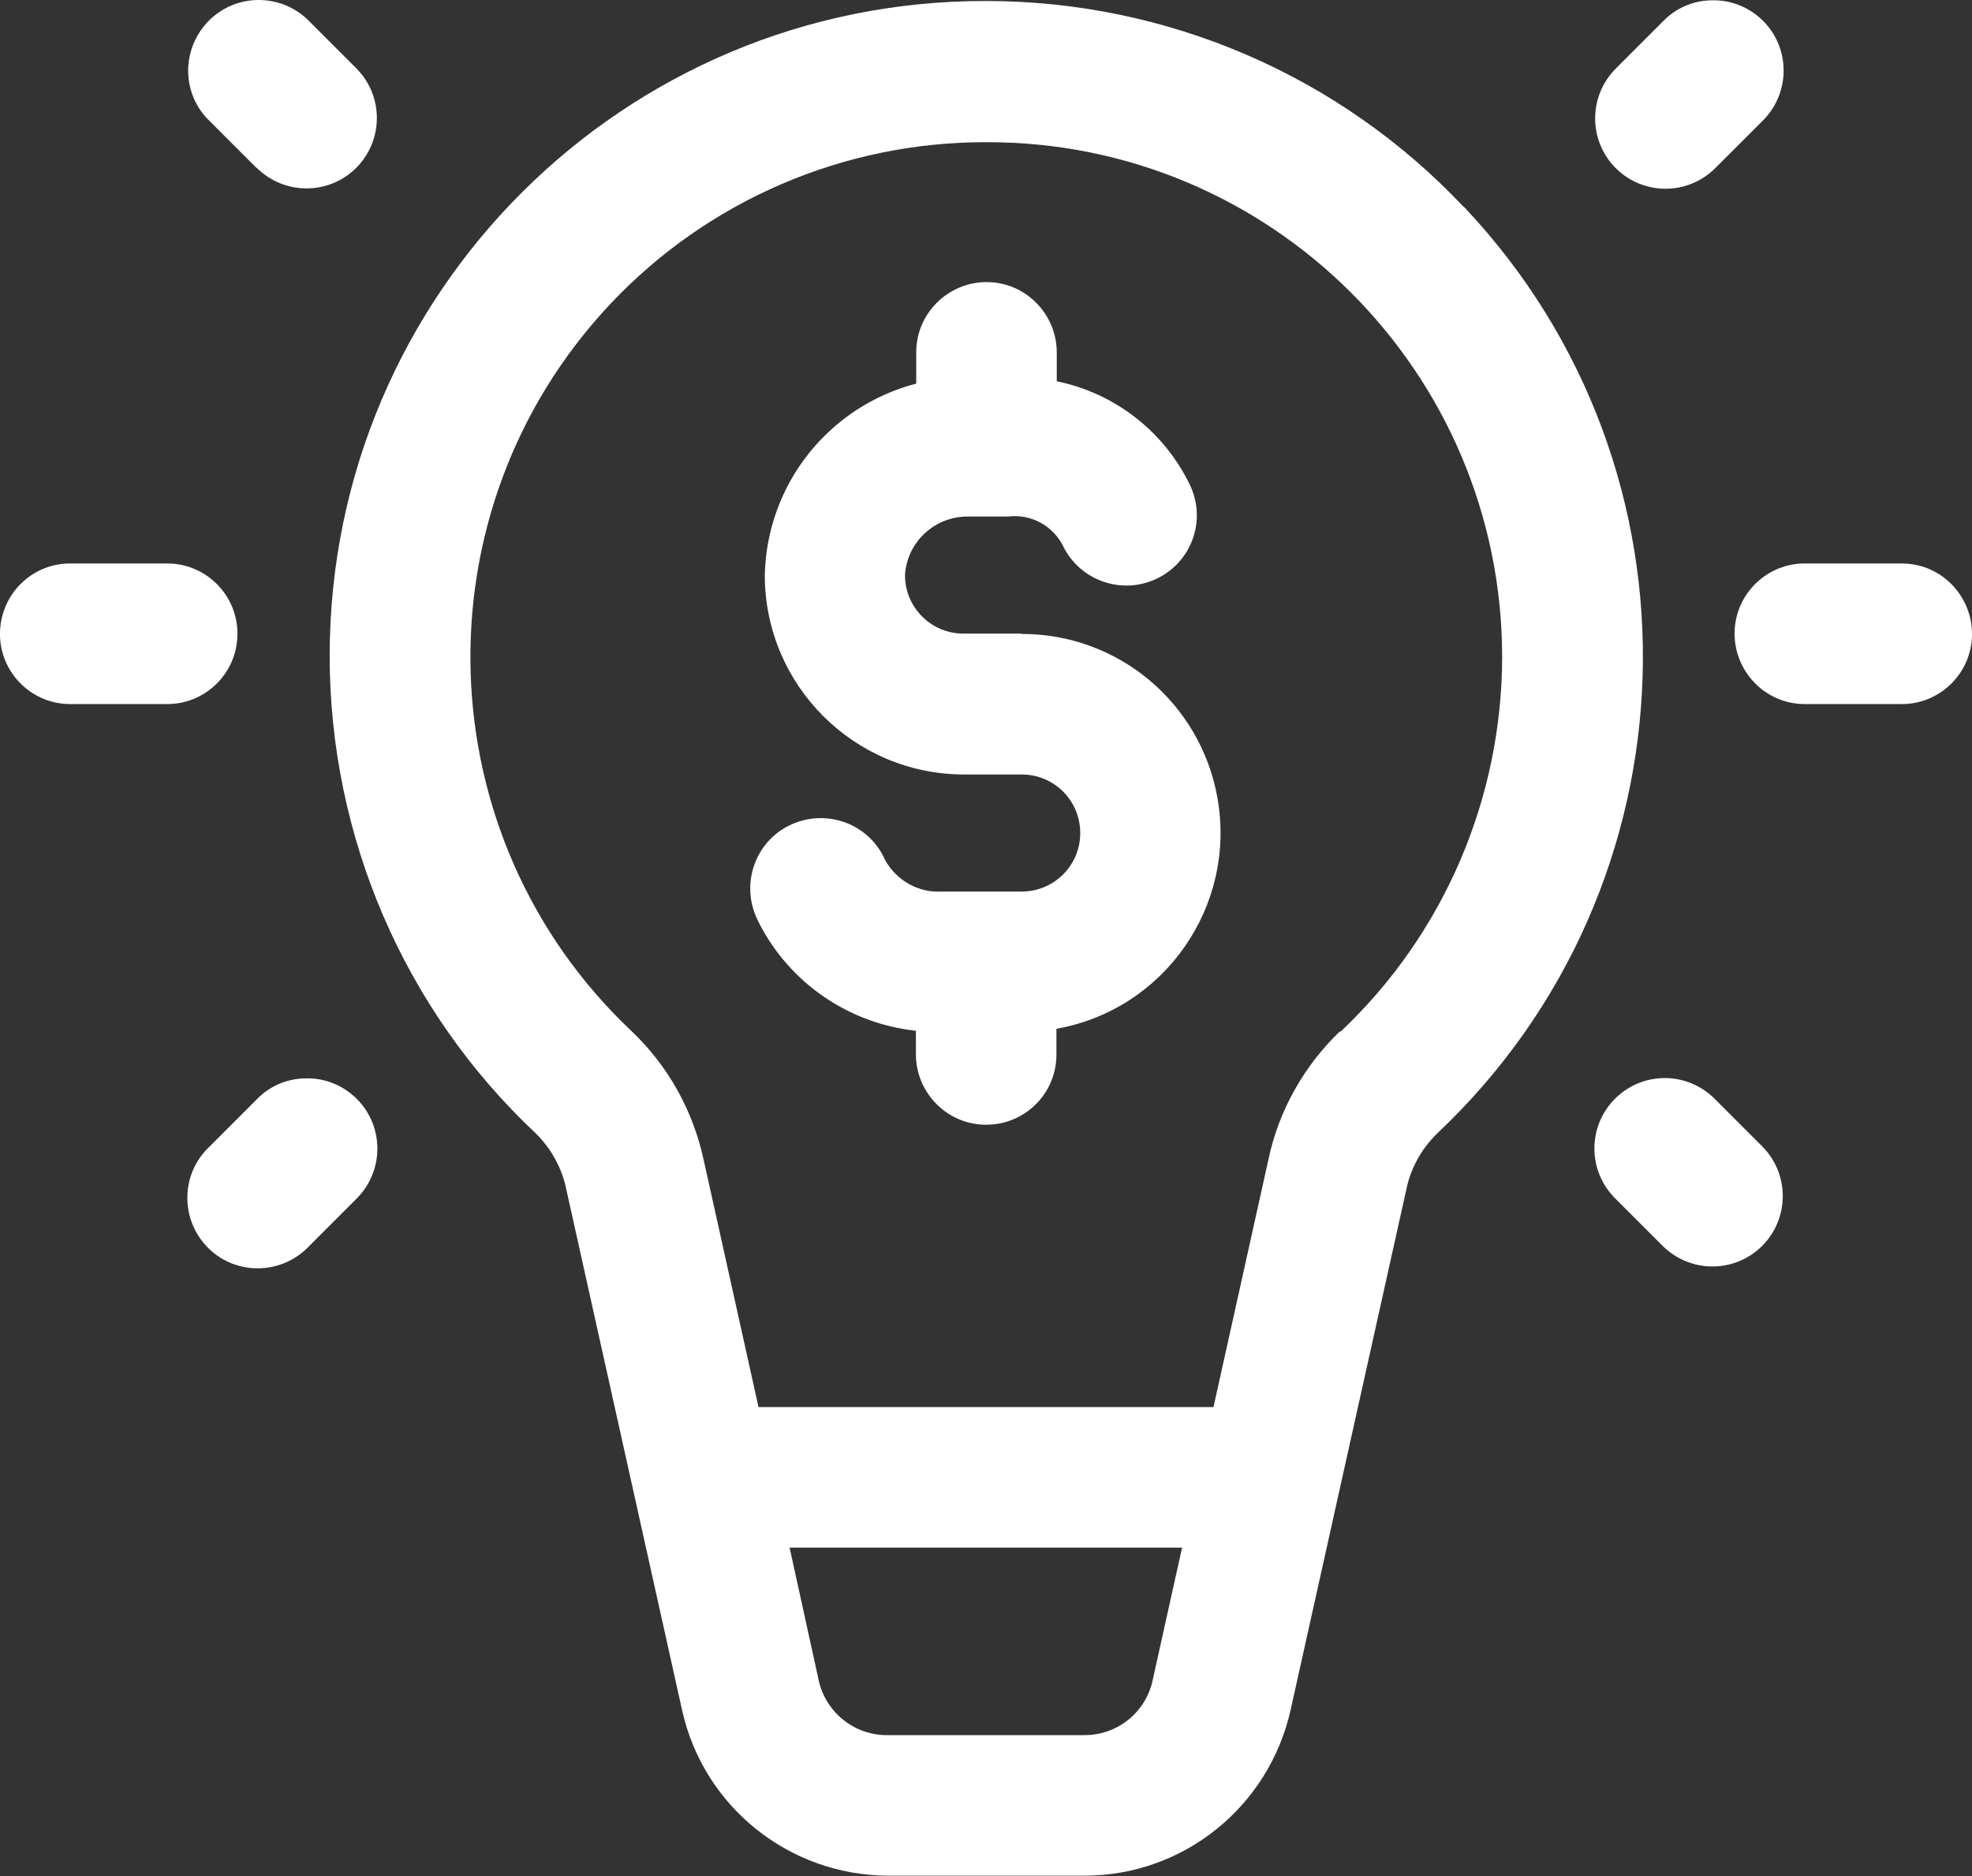 <?xml version="1.0" encoding="UTF-8"?> <svg xmlns="http://www.w3.org/2000/svg" id="Layer_2" viewBox="0 0 59.64 56.73"><rect x="0" y="0" width="59.64" height="56.73" fill="#333333" stroke="none"/><defs><style>.cls-1{fill:#fff;}</style></defs><g id="Layer_1-2"><g><path class="cls-1" d="M7.76,5.07c.83,.83,2.17,.84,3.01,.01,.83-.83,.84-2.17,.01-3.01,0,0,0,0-.01-.01l-1.42-1.42C8.95,.23,8.4,0,7.82,0h0C6.65,0,5.7,.95,5.69,2.13c0,.58,.23,1.13,.65,1.53l1.42,1.42Z"></path><path class="cls-1" d="M7.18,19.21c.03-1.17-.91-2.15-2.08-2.17-.03,0-.06,0-.09,0H2.17C1,17.01,.03,17.94,0,19.12c-.03,1.17,.91,2.15,2.08,2.17,.03,0,.06,0,.09,0h2.84c1.17,.03,2.15-.91,2.17-2.08Z"></path><path class="cls-1" d="M51.87,5.09s0,0,.01-.01l1.42-1.42c.84-.82,.86-2.17,.04-3.01-.42-.43-.99-.66-1.59-.64h0c-.55,.01-1.08,.24-1.46,.64l-1.42,1.42c-.83,.83-.84,2.17-.01,3.01,.83,.83,2.17,.84,3.01,.01Z"></path><path class="cls-1" d="M9.22,32.61h0c-.55,.01-1.08,.24-1.46,.64l-1.42,1.42c-.86,.8-.9,2.15-.1,3.01,.8,.86,2.15,.9,3.01,.1,.03-.03,.07-.06,.1-.1l1.42-1.42c.84-.82,.86-2.17,.04-3.01-.42-.43-.99-.66-1.58-.64Z"></path><path class="cls-1" d="M53.3,34.67l-1.42-1.42c-.4-.41-.95-.65-1.53-.65h0c-1.17,0-2.13,.95-2.13,2.13,0,.57,.23,1.12,.64,1.52l1.42,1.42c.83,.83,2.17,.84,3.01,.01,.83-.83,.84-2.17,.01-3.01,0,0,0,0-.01-.01Z"></path><path class="cls-1" d="M44.27,6.26C40.52,2.28,35.29,.03,29.82,.03h0C18.87,.01,9.98,8.87,9.97,19.82c0,5.47,2.24,10.7,6.23,14.45,.47,.46,.8,1.06,.93,1.71l3.5,15.74c.65,2.92,3.24,4.99,6.23,5h5.94c2.99,0,5.57-2.08,6.23-5l3.5-15.74c.13-.65,.46-1.24,.93-1.7,7.97-7.51,8.34-20.06,.82-28.02Zm-9.41,44.55c-.21,.98-1.08,1.67-2.08,1.66h-5.94c-1,.01-1.87-.69-2.08-1.66l-.88-4.01h11.87l-.89,4.01Zm5.66-19.62c-1.09,1.05-1.85,2.4-2.16,3.88l-1.66,7.48h-13.76l-1.66-7.48c-.32-1.48-1.07-2.83-2.16-3.87-6.26-5.89-6.55-15.75-.66-22.01,2.95-3.13,7.06-4.9,11.37-4.89h0c8.6-.02,15.58,6.94,15.6,15.54,0,4.3-1.76,8.41-4.89,11.36Z"></path><path class="cls-1" d="M30.89,19.16h-1.75c-.98,0-1.77-.79-1.77-1.77,.06-1,.9-1.78,1.91-1.77h1.2c.71-.09,1.4,.29,1.7,.95,.55,1.04,1.84,1.44,2.88,.89,1.01-.53,1.42-1.76,.93-2.79-.78-1.62-2.27-2.78-4.03-3.14v-.87c0-1.17-.95-2.13-2.12-2.13h0c-1.17,0-2.13,.95-2.13,2.12v.95c-2.65,.69-4.52,3.05-4.58,5.79,0,3.33,2.7,6.03,6.03,6.03h1.74c.98,0,1.77,.79,1.77,1.77s-.79,1.77-1.77,1.77h-2.43c-.7,.04-1.36-.34-1.7-.95-.47-1.08-1.73-1.56-2.81-1.09-1.08,.47-1.56,1.73-1.09,2.81,.03,.06,.06,.13,.09,.19,.93,1.81,2.71,3.03,4.74,3.25v.76c.03,1.17,1,2.11,2.17,2.08,1.14-.02,2.06-.94,2.08-2.08v-.82c3.27-.58,5.45-3.71,4.87-6.98-.51-2.88-3.01-4.97-5.93-4.96Z"></path><path class="cls-1" d="M57.56,17.04s-.06,0-.09,0h-2.84c-1.17-.03-2.15,.91-2.17,2.08s.91,2.15,2.08,2.17c.03,0,.06,0,.09,0h2.84c1.17,.03,2.15-.91,2.17-2.08s-.91-2.15-2.08-2.17Z"></path></g></g></svg> 